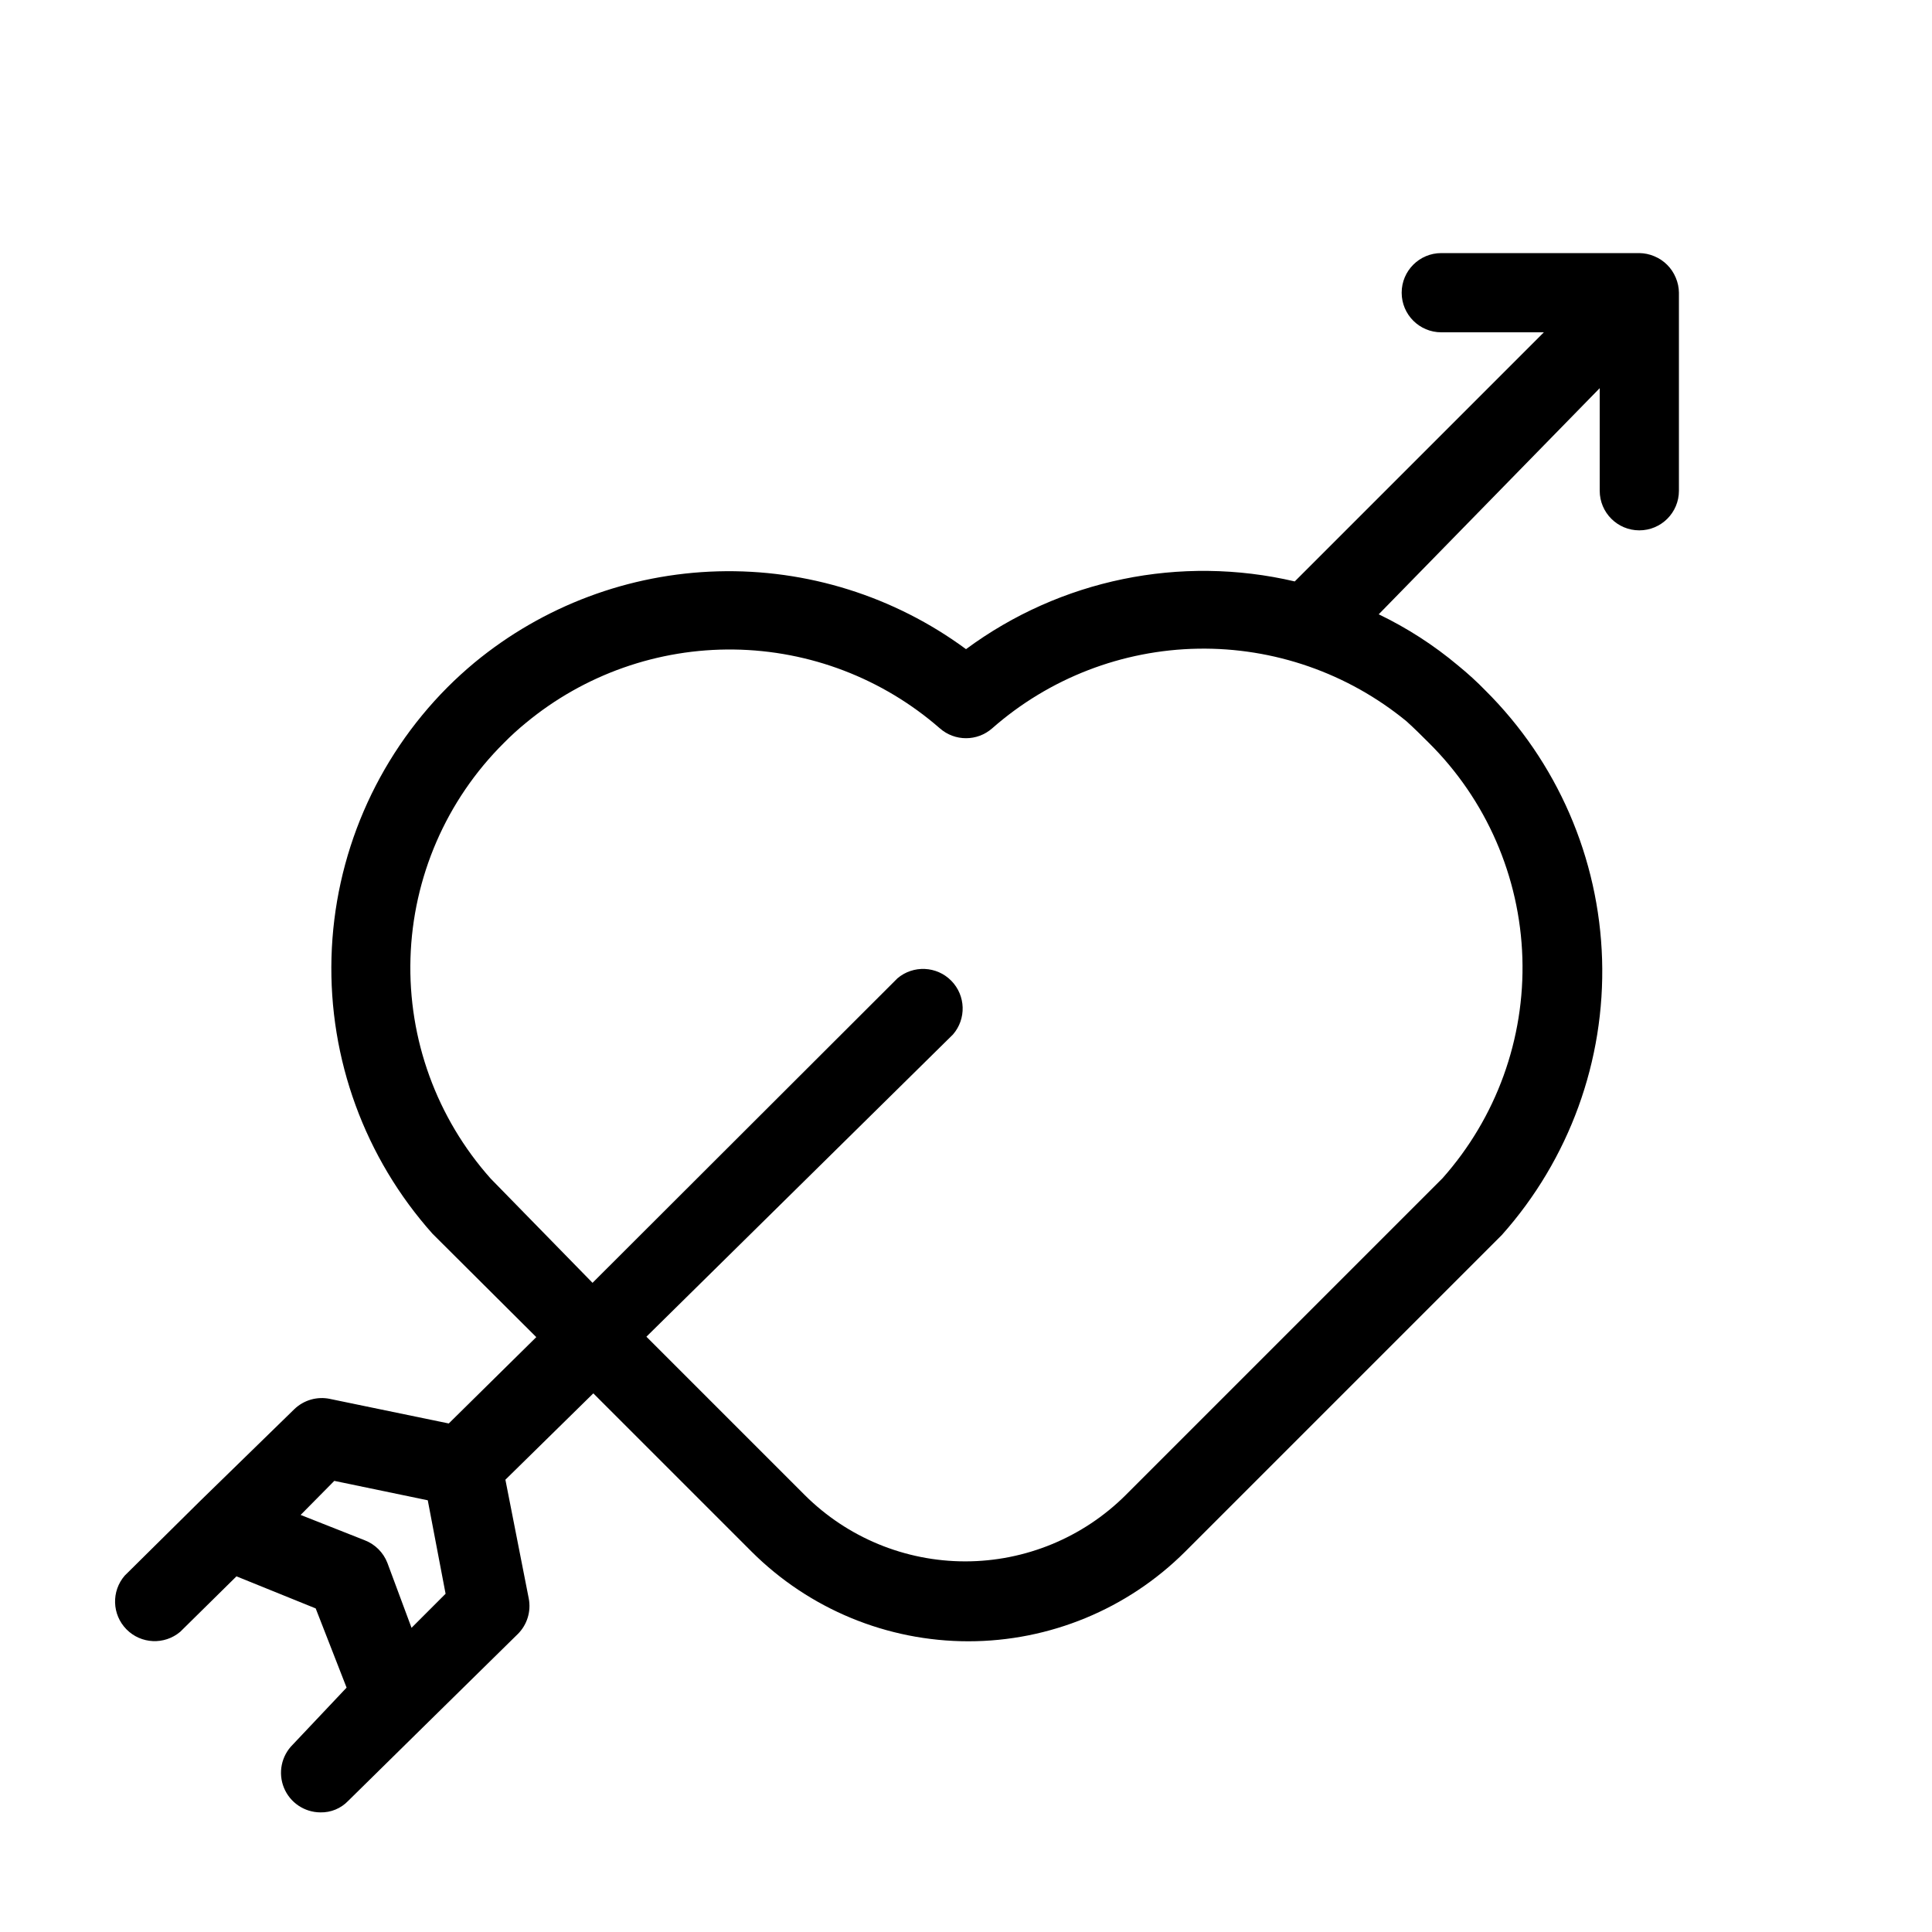 <?xml version="1.0" encoding="UTF-8"?>
<!-- Uploaded to: SVG Repo, www.svgrepo.com, Generator: SVG Repo Mixer Tools -->
<svg fill="#000000" width="800px" height="800px" version="1.1" viewBox="144 144 512 512" xmlns="http://www.w3.org/2000/svg">
 <path d="m588.09 217.58c-1.062-2.566-3.102-4.602-5.668-5.668-1.262-0.539-2.617-0.824-3.988-0.84h-52.48c-5.797 0-10.496 4.699-10.496 10.496s4.699 10.496 10.496 10.496h27.184l-66.016 66.02c-30.266-7.094-62.121-0.531-87.117 17.949-19.004-14.008-42.145-21.266-65.742-20.621-23.602 0.648-46.309 9.16-64.516 24.188-2.519 2.098-4.934 4.305-7.137 6.508-19.016 19.082-30.02 44.707-30.762 71.633-0.738 26.926 8.836 53.117 26.773 73.215l27.5 27.395-23.195 22.883-31.488-6.508v-0.004c-3.406-0.711-6.945 0.312-9.449 2.731l-24.98 24.352-19.941 19.734v-0.004c-3.598 4.141-3.402 10.352 0.449 14.258 3.848 3.902 10.055 4.188 14.246 0.648l14.906-14.695 20.992 8.5 8.188 20.992-14.277 15.117c-3.016 2.988-3.93 7.5-2.324 11.426 1.609 3.93 5.426 6.504 9.672 6.519 2.766 0.062 5.434-1.043 7.348-3.043l19.941-19.629 24.98-24.562v0.004c2.496-2.461 3.598-6.004 2.938-9.445l-6.191-31.488 23.301-22.883 41.984 41.984c15.246 15.191 35.891 23.719 57.414 23.719 21.52 0 42.168-8.527 57.414-23.719l83.969-83.969c17.867-20.051 27.371-46.191 26.551-73.039-0.82-26.844-11.898-52.355-30.961-71.281-2.168-2.238-4.582-4.441-7.242-6.613-6.406-5.371-13.457-9.918-20.992-13.539l58.566-59.93v27.184c0 5.797 4.699 10.496 10.496 10.496 5.797 0 10.496-4.699 10.496-10.496v-52.48c-0.016-1.371-0.301-2.727-0.84-3.988zm-335.03 357.81-6.402-17.215c-1.066-2.742-3.238-4.914-5.984-5.981l-17.004-6.719 8.922-9.027 24.77 5.144 4.723 24.77zm269.54-234.59c15.27 15.121 24.16 35.52 24.844 56.996s-6.894 42.402-21.172 58.461l-83.969 83.969c-11.289 11.242-26.574 17.555-42.508 17.555-15.934 0-31.219-6.312-42.508-17.555l-41.984-41.984 81.238-80.086c3.598-4.137 3.402-10.348-0.449-14.254-3.848-3.906-10.055-4.188-14.246-0.648l-80.82 80.711-26.973-27.602c-14.305-16.035-21.918-36.941-21.273-58.418 0.645-21.48 9.496-41.891 24.738-57.039 1.859-1.891 3.82-3.676 5.875-5.352 15.488-12.809 35.02-19.691 55.113-19.422 20.09 0.27 39.434 7.676 54.57 20.891 3.965 3.481 9.895 3.481 13.855 0 15.105-13.285 34.438-20.766 54.547-21.113 20.109-0.344 39.691 6.469 55.242 19.223 2.098 1.891 4.094 3.883 5.879 5.668z"/>
</svg>